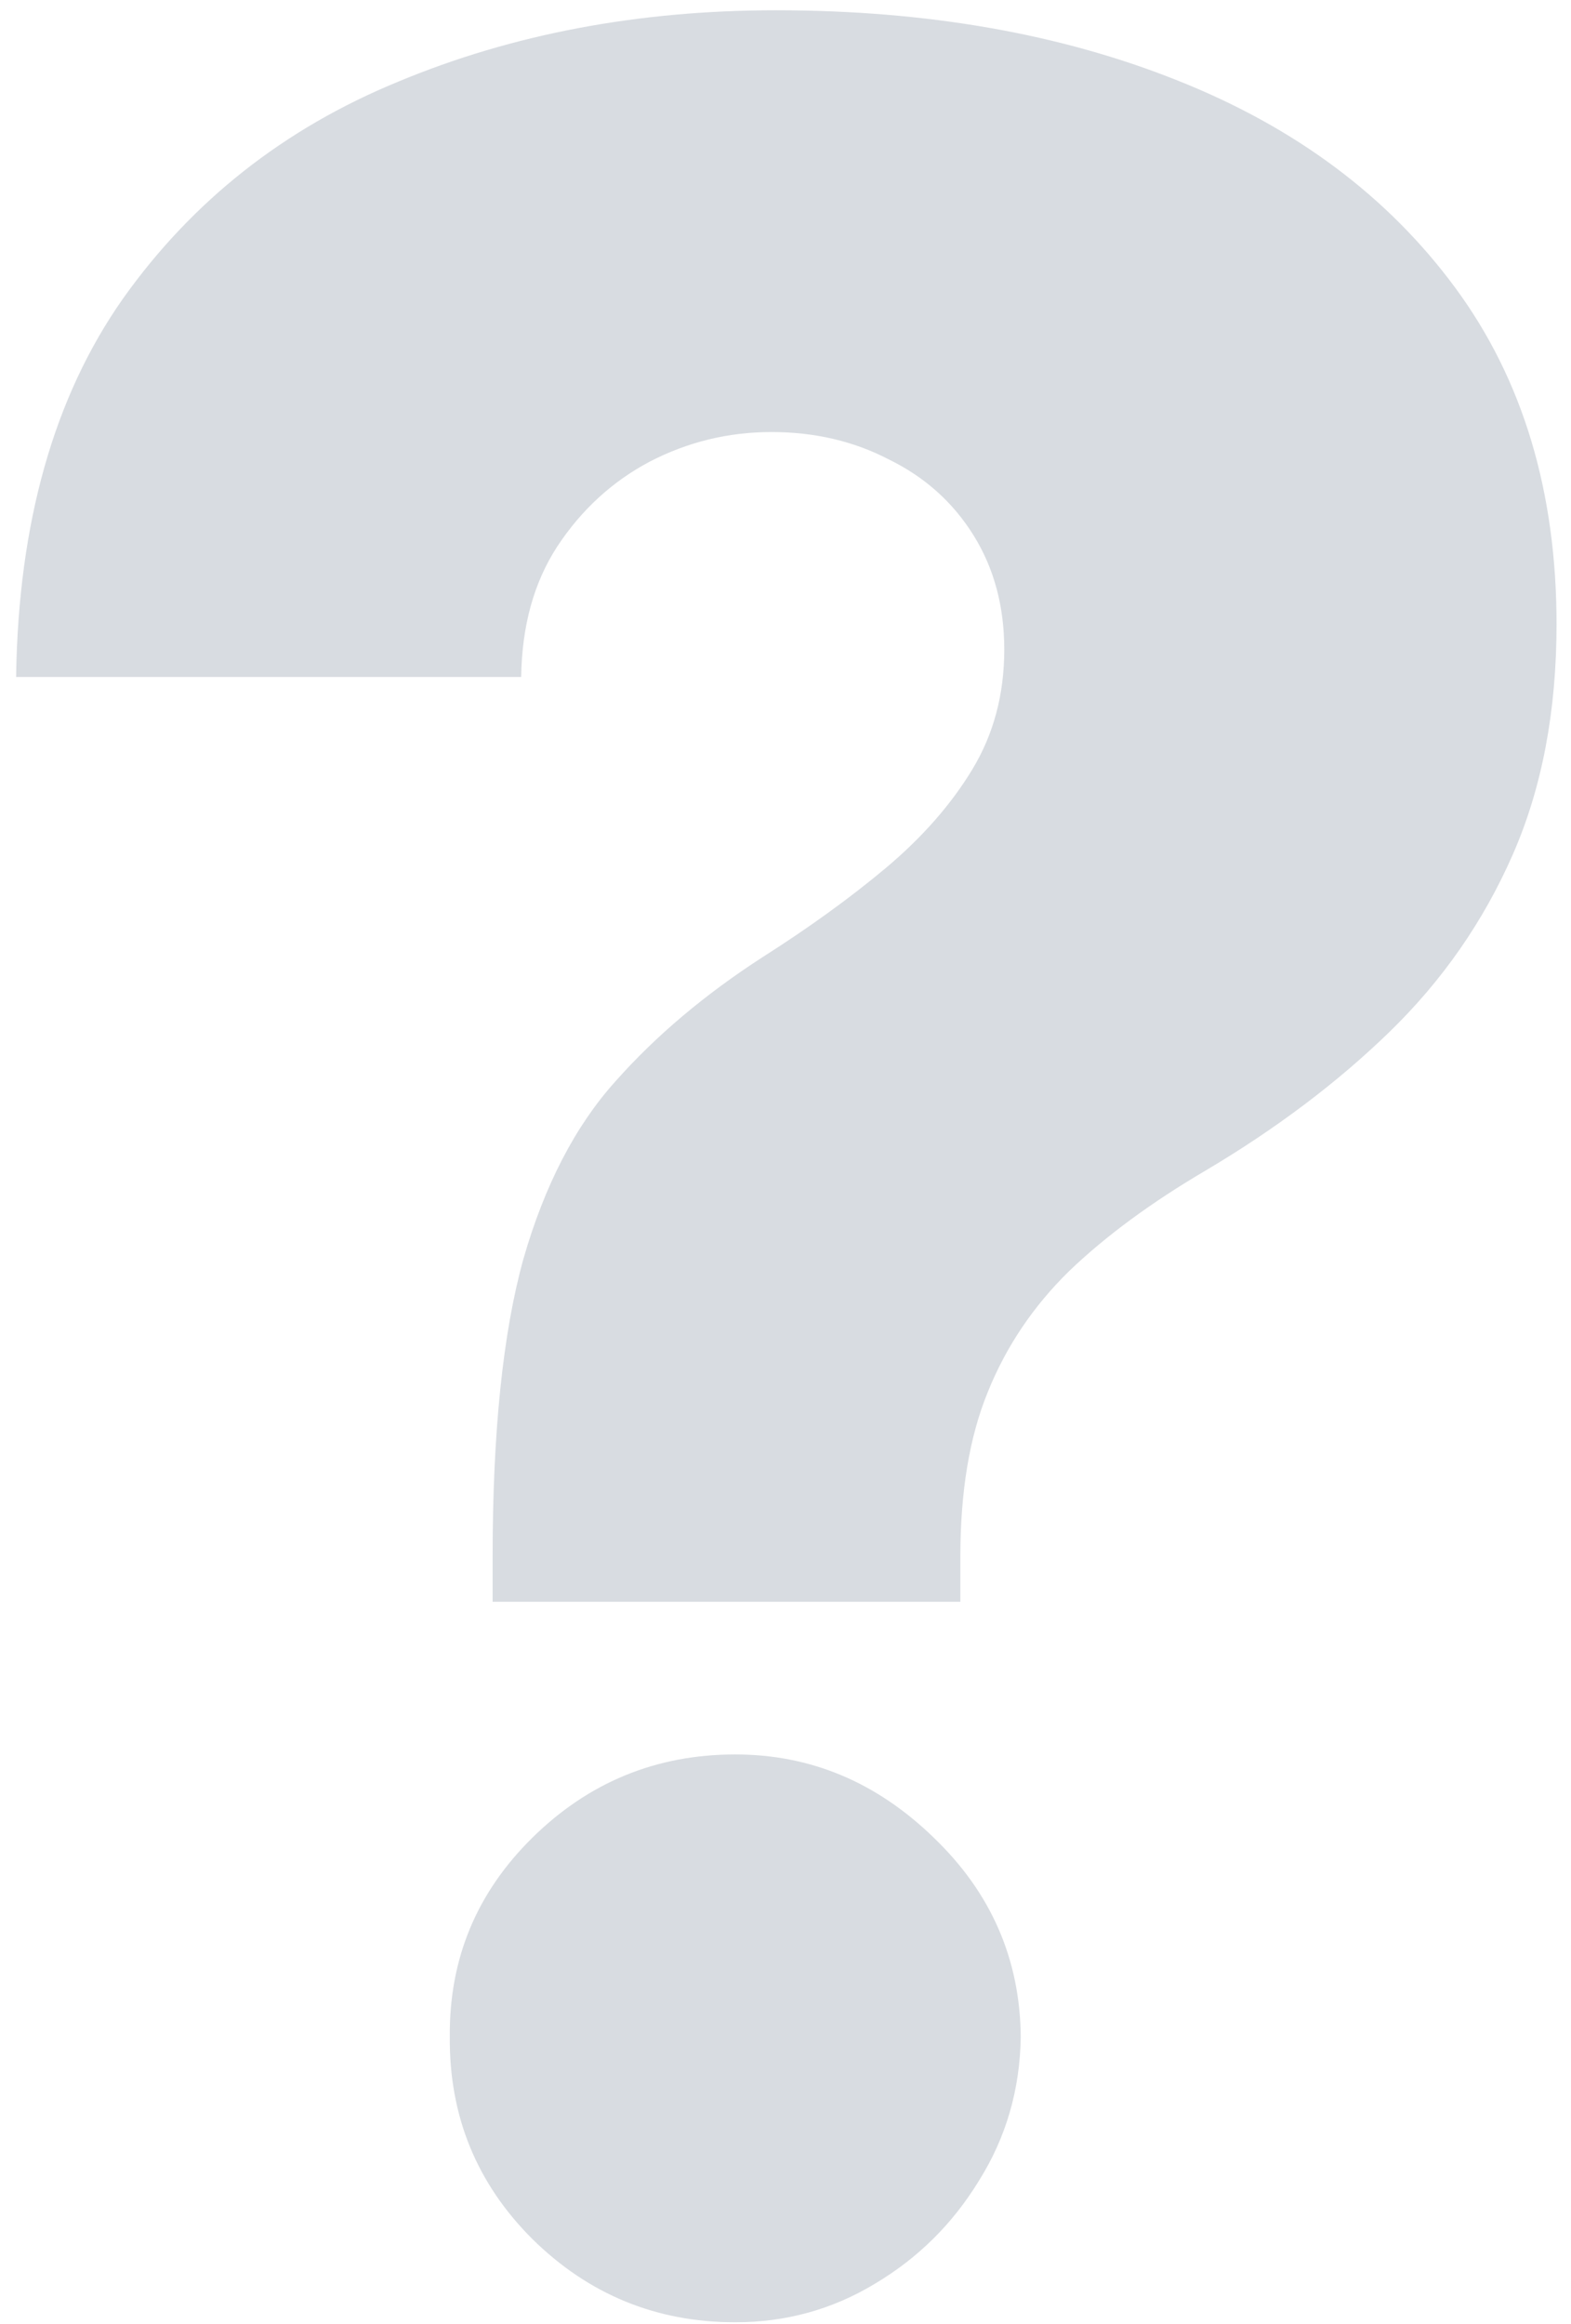 <svg width="94" height="139" viewBox="0 0 94 139" fill="none" xmlns="http://www.w3.org/2000/svg">
<path opacity="0.18" d="M29.476 95.809V93.115C29.476 85.669 30.089 79.735 31.315 75.311C32.586 70.888 34.425 67.34 36.834 64.669C39.243 61.953 42.177 59.479 45.637 57.245C48.396 55.493 50.849 53.719 52.995 51.924C55.185 50.084 56.915 48.113 58.185 46.011C59.455 43.909 60.09 41.522 60.09 38.85C60.09 36.266 59.477 33.989 58.251 32.018C57.024 30.047 55.338 28.536 53.192 27.485C51.09 26.39 48.747 25.842 46.163 25.842C43.579 25.842 41.148 26.434 38.87 27.616C36.637 28.799 34.797 30.485 33.352 32.675C31.95 34.821 31.228 37.427 31.184 40.492H0.964C1.095 31.295 3.219 23.762 7.336 17.893C11.497 12.024 16.994 7.688 23.826 4.885C30.658 2.038 38.191 0.615 46.425 0.615C55.448 0.615 63.463 2.017 70.47 4.82C77.522 7.623 83.062 11.761 87.091 17.236C91.121 22.711 93.135 29.412 93.135 37.339C93.135 42.551 92.259 47.15 90.507 51.135C88.756 55.121 86.303 58.647 83.15 61.712C80.04 64.734 76.383 67.494 72.178 69.99C68.894 71.917 66.156 73.932 63.966 76.034C61.82 78.136 60.2 80.545 59.105 83.261C58.01 85.932 57.462 89.217 57.462 93.115V95.809H29.476ZM43.995 138.905C39.265 138.905 35.213 137.241 31.841 133.912C28.512 130.584 26.87 126.554 26.914 121.824C26.87 117.182 28.512 113.218 31.841 109.933C35.213 106.605 39.265 104.94 43.995 104.94C48.506 104.94 52.469 106.605 55.886 109.933C59.302 113.218 61.032 117.182 61.076 121.824C61.032 124.978 60.2 127.846 58.579 130.43C57.002 133.014 54.922 135.073 52.338 136.606C49.798 138.139 47.017 138.905 43.995 138.905Z" fill="#2B3E5A"/>
</svg>
